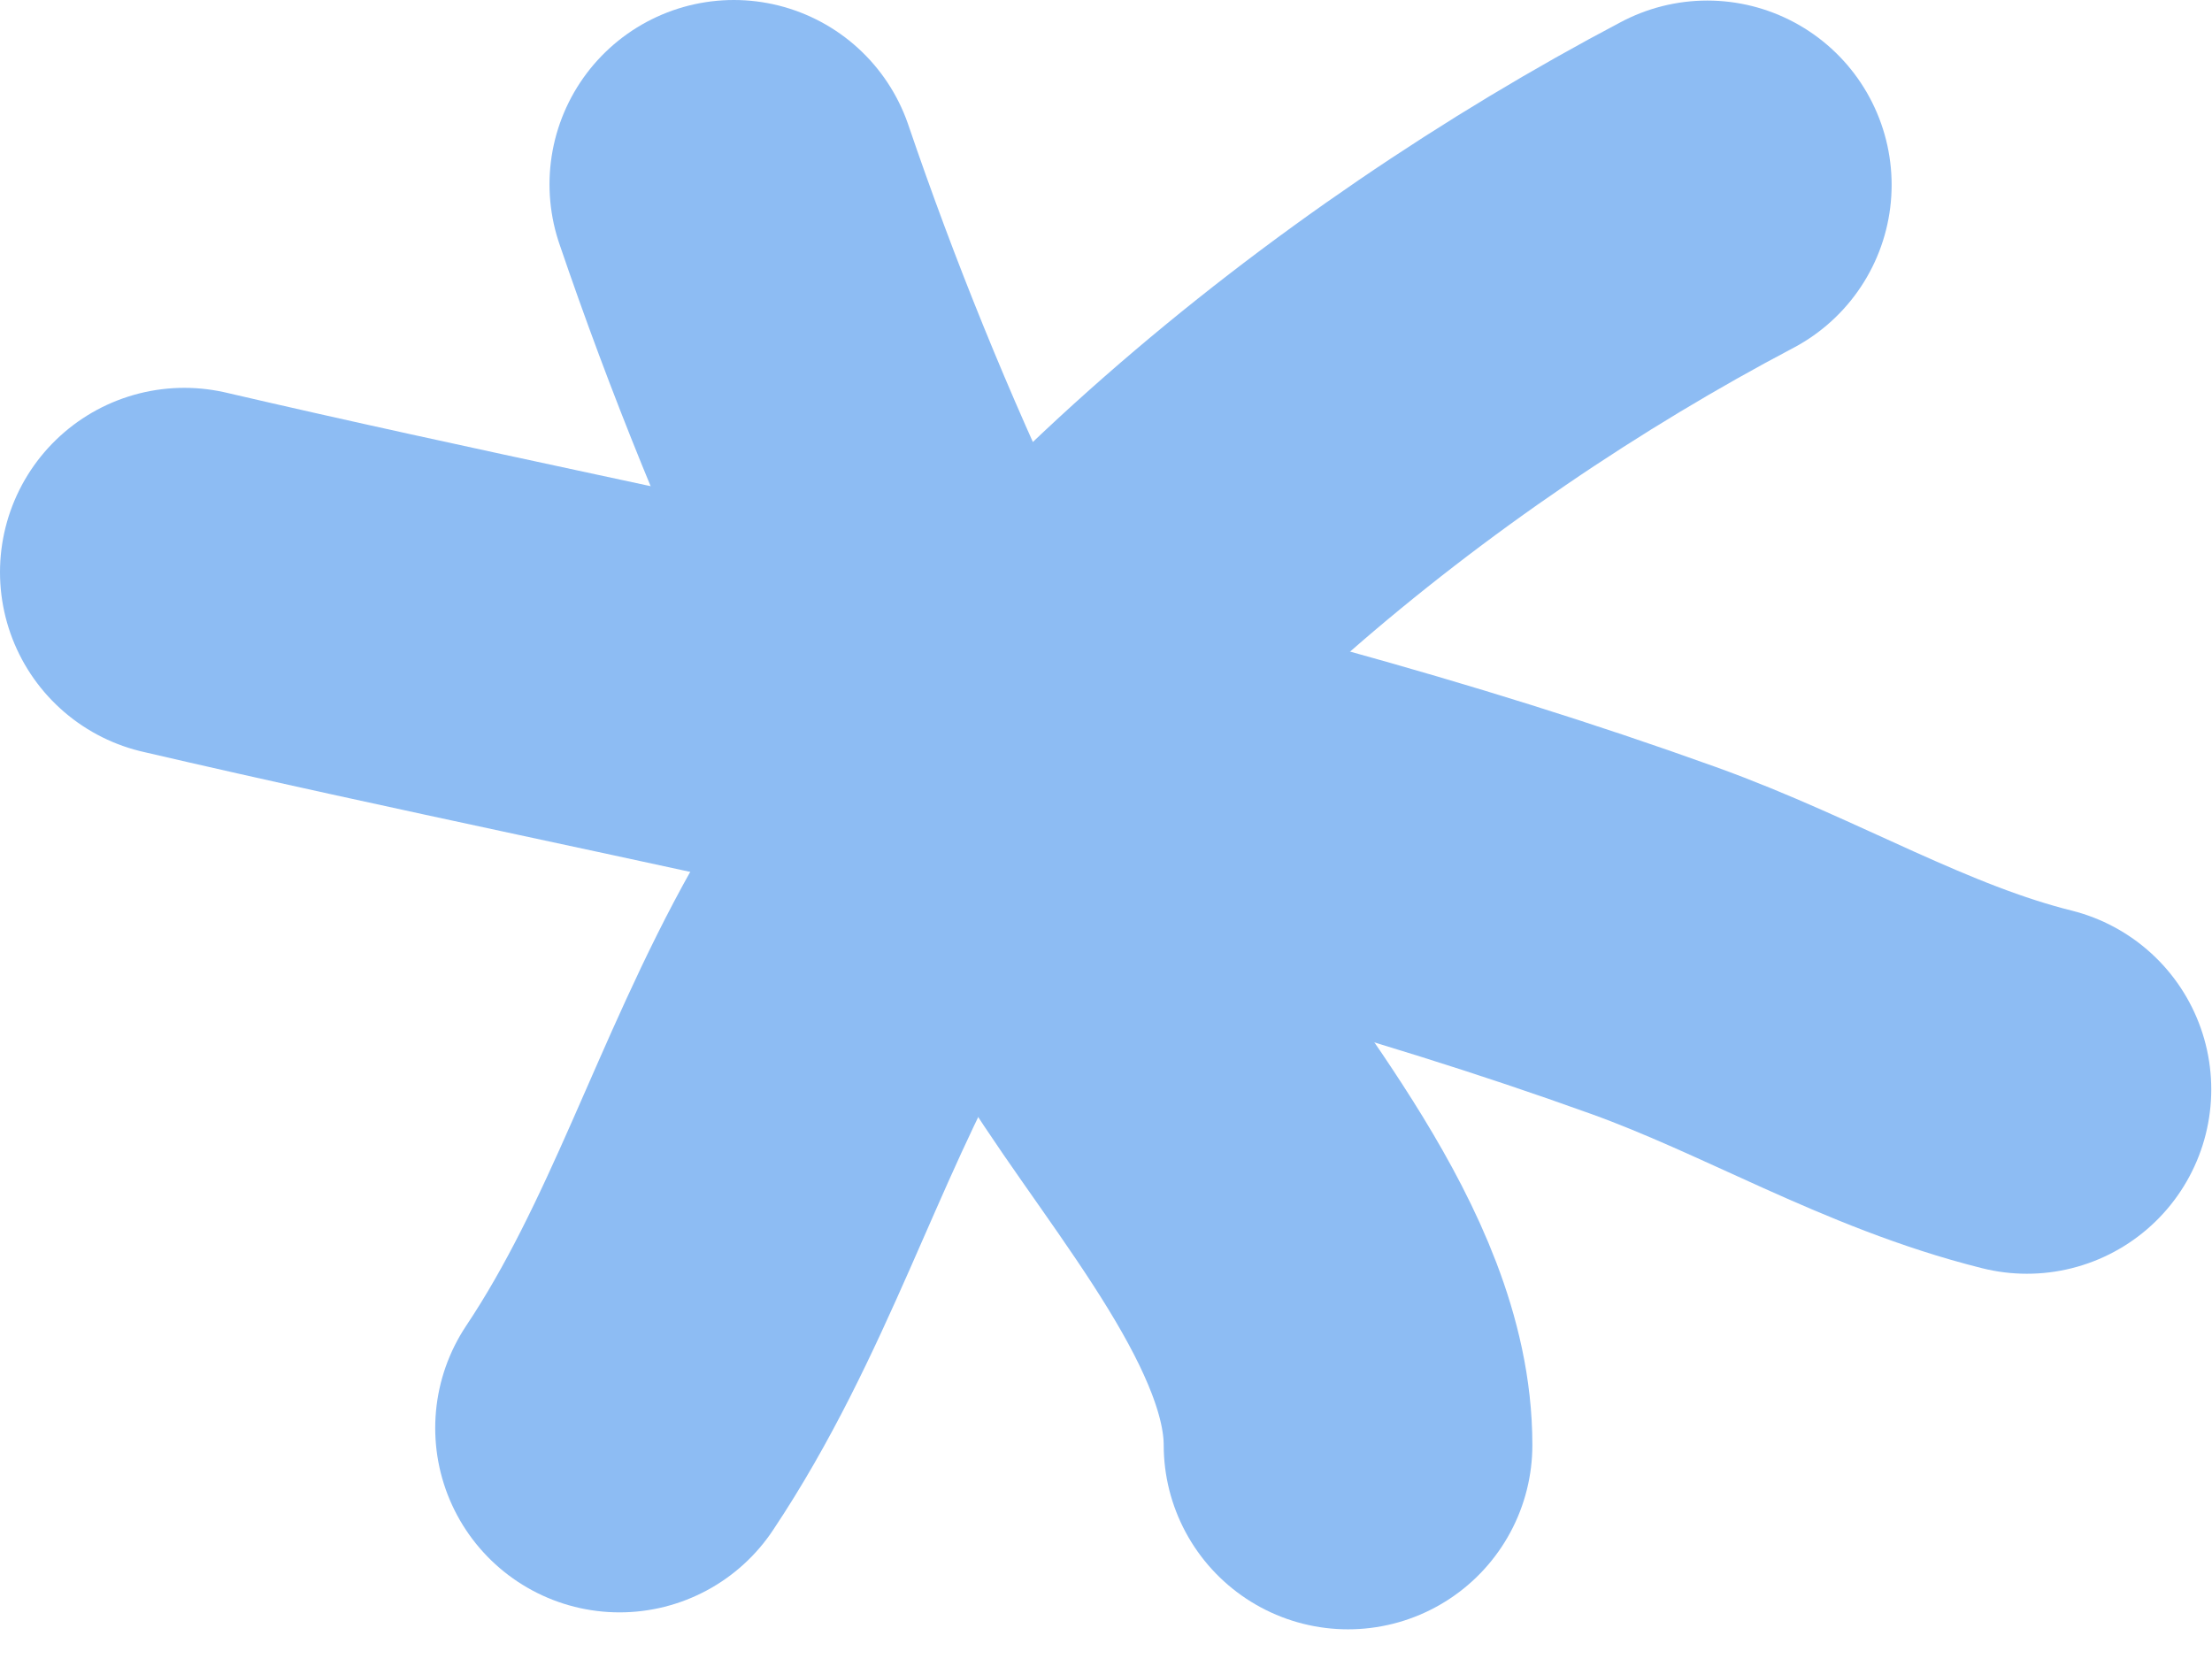 <?xml version="1.0" encoding="UTF-8"?> <svg xmlns="http://www.w3.org/2000/svg" width="12" height="9" viewBox="0 0 12 9" fill="none"> <path d="M9.262 1.003C7.498 1.932 5.61 3.452 4.626 5.202C4.158 6.034 3.897 6.944 3.361 7.747" stroke="#8DBCF3" stroke-width="2" stroke-linecap="round"></path> <path d="M1 3.104C3.703 3.733 6.412 4.181 8.97 5.102C9.663 5.351 10.282 5.732 10.996 5.91" stroke="#8DBCF3" stroke-width="2" stroke-linecap="round"></path> <path d="M3.981 1C4.505 2.539 5.221 4.049 6.086 5.423C6.526 6.123 7.313 6.999 7.313 7.839" stroke="#8DBCF3" stroke-width="2" stroke-linecap="round"></path> </svg> 